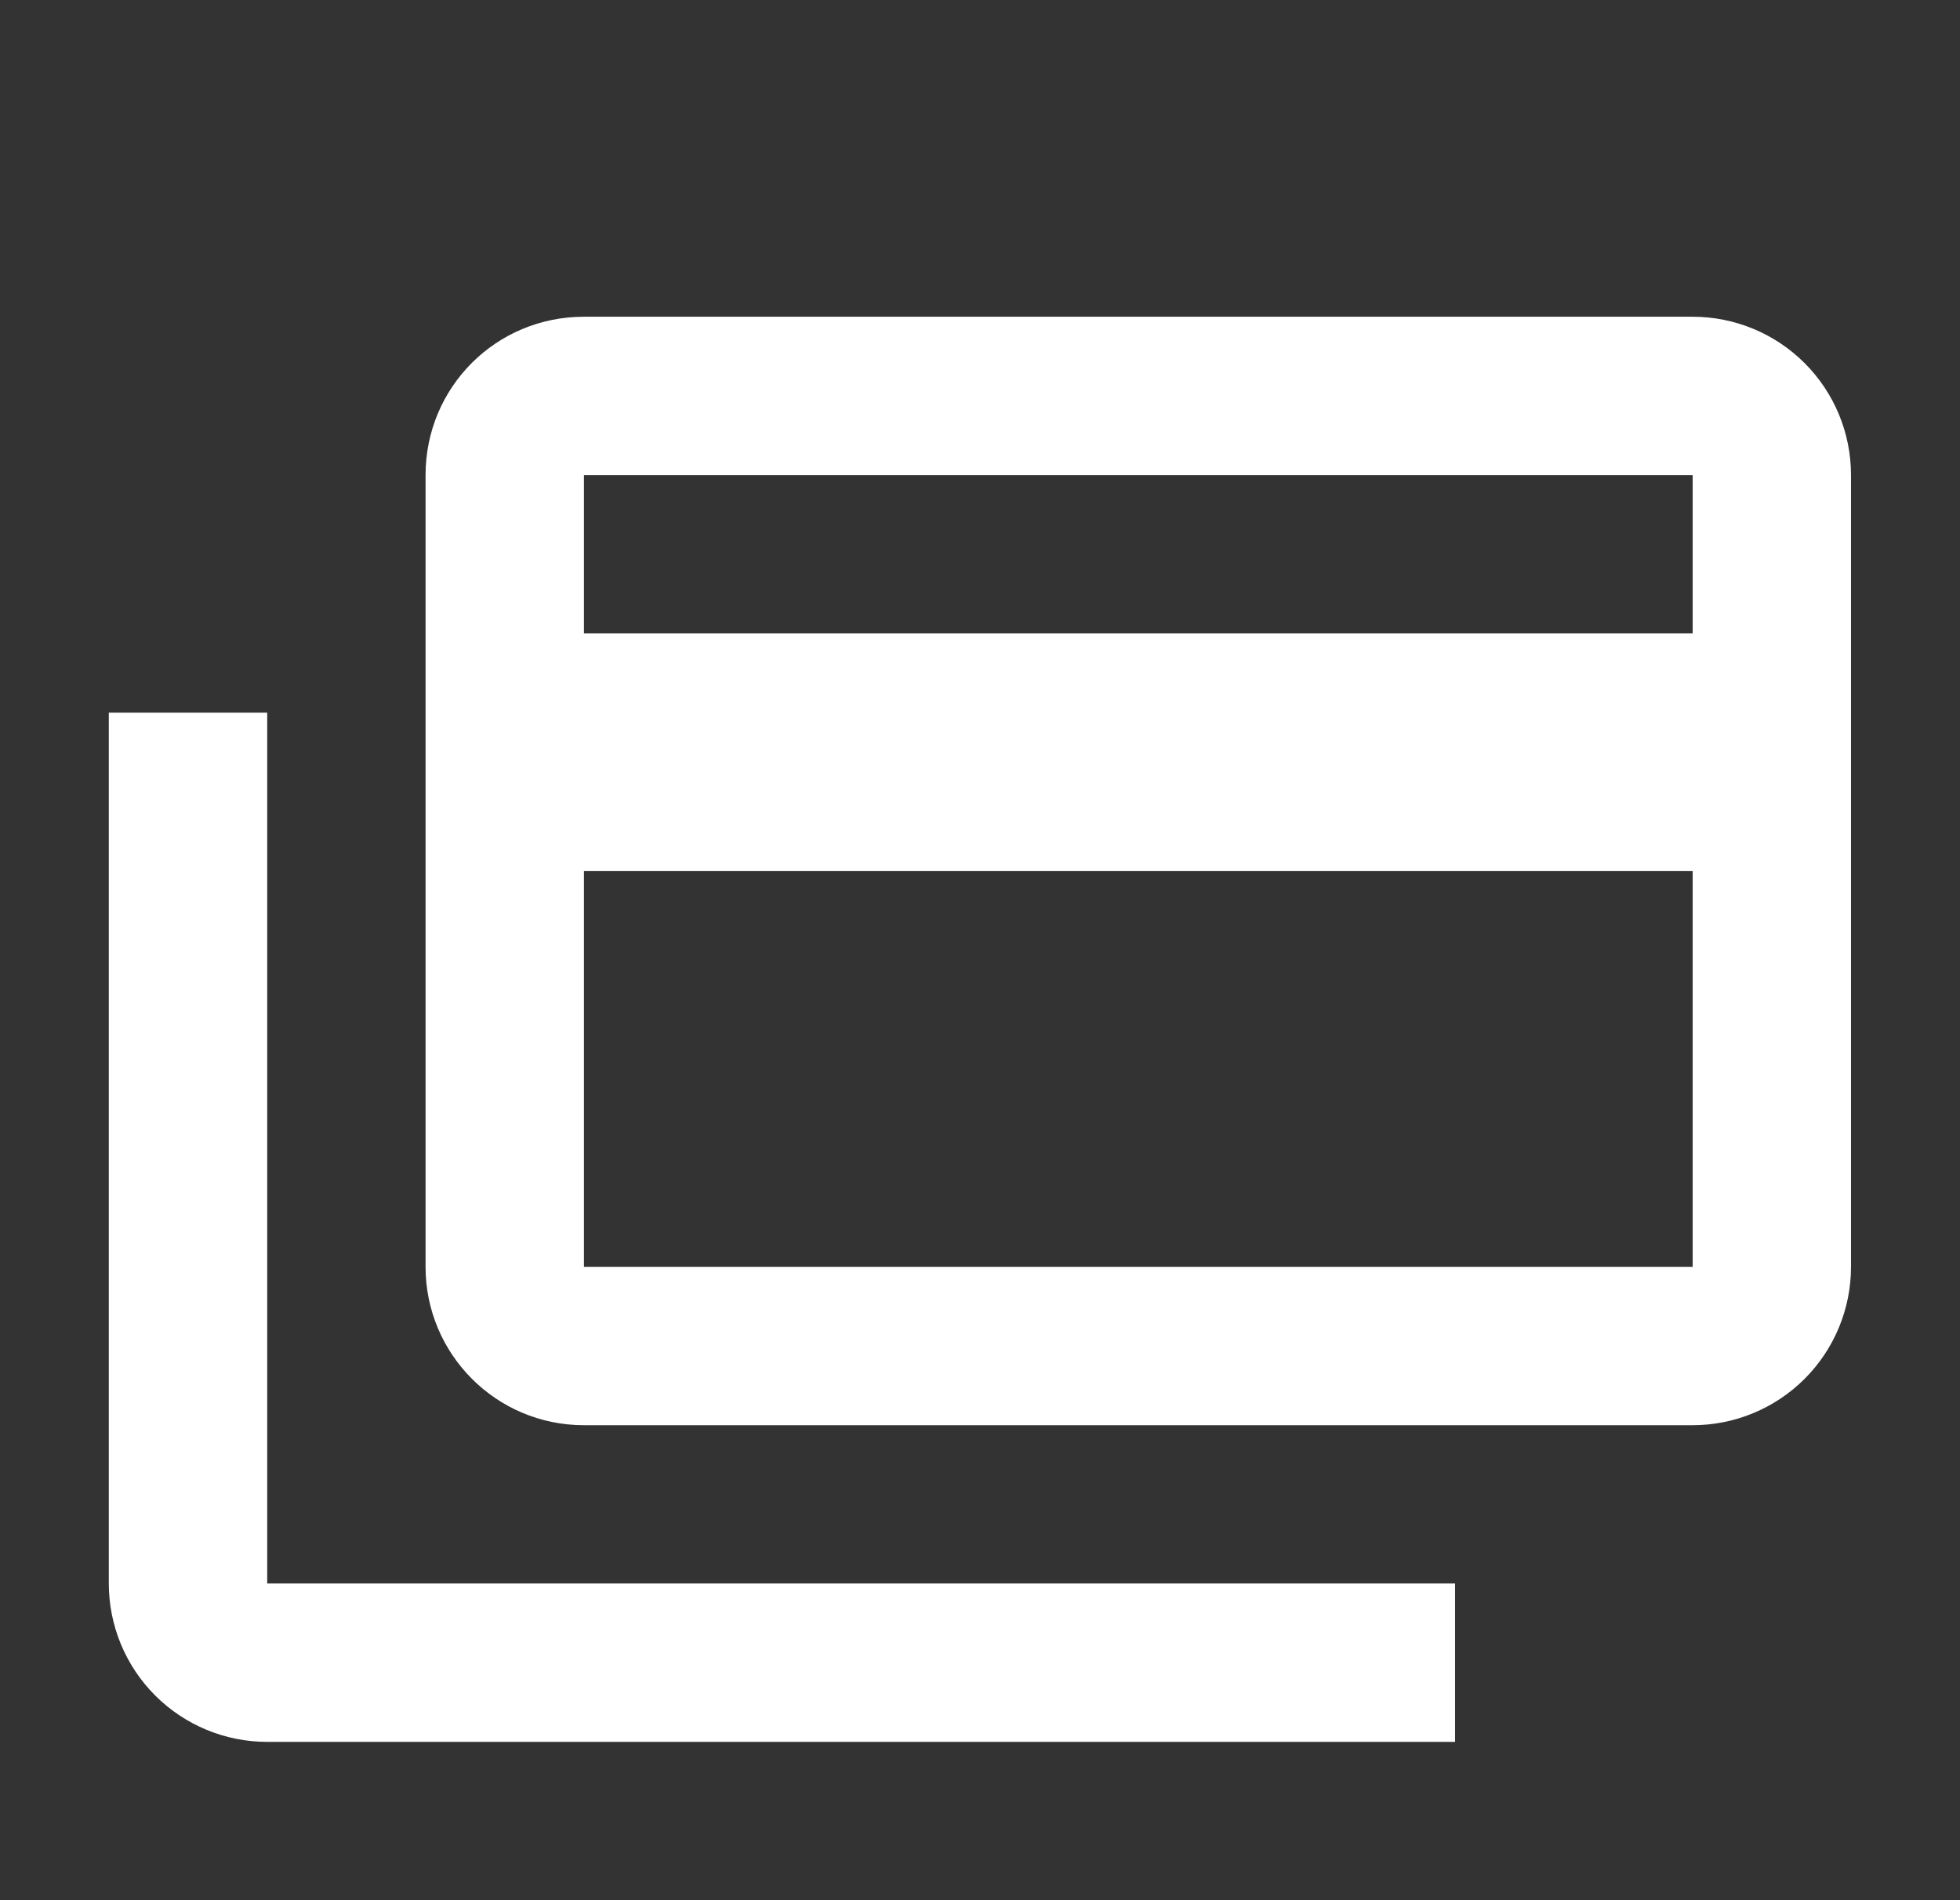 <svg width="33" height="32" viewBox="0 0 33 32" fill="none" xmlns="http://www.w3.org/2000/svg">
<rect x="0" y="0" width="33" height="32" fill="#333333" stroke="none"/>
<path d="M28.499 10.667V8.001H9.832V10.667H28.499ZM28.499 21.334V14.667H9.832V21.334H28.499ZM28.499 5.334C29.206 5.334 29.884 5.615 30.384 6.115C30.884 6.615 31.165 7.293 31.165 8.001V21.334C31.165 22.041 30.884 22.72 30.384 23.22C29.884 23.72 29.206 24.001 28.499 24.001H9.832C8.352 24.001 7.165 22.801 7.165 21.334V8.001C7.165 6.521 8.352 5.334 9.832 5.334H28.499ZM4.499 26.667H24.499V29.334H4.499C3.791 29.334 3.113 29.053 2.613 28.553C2.113 28.053 1.832 27.375 1.832 26.667V12.001H4.499V26.667Z" fill="white"/>
</svg>
